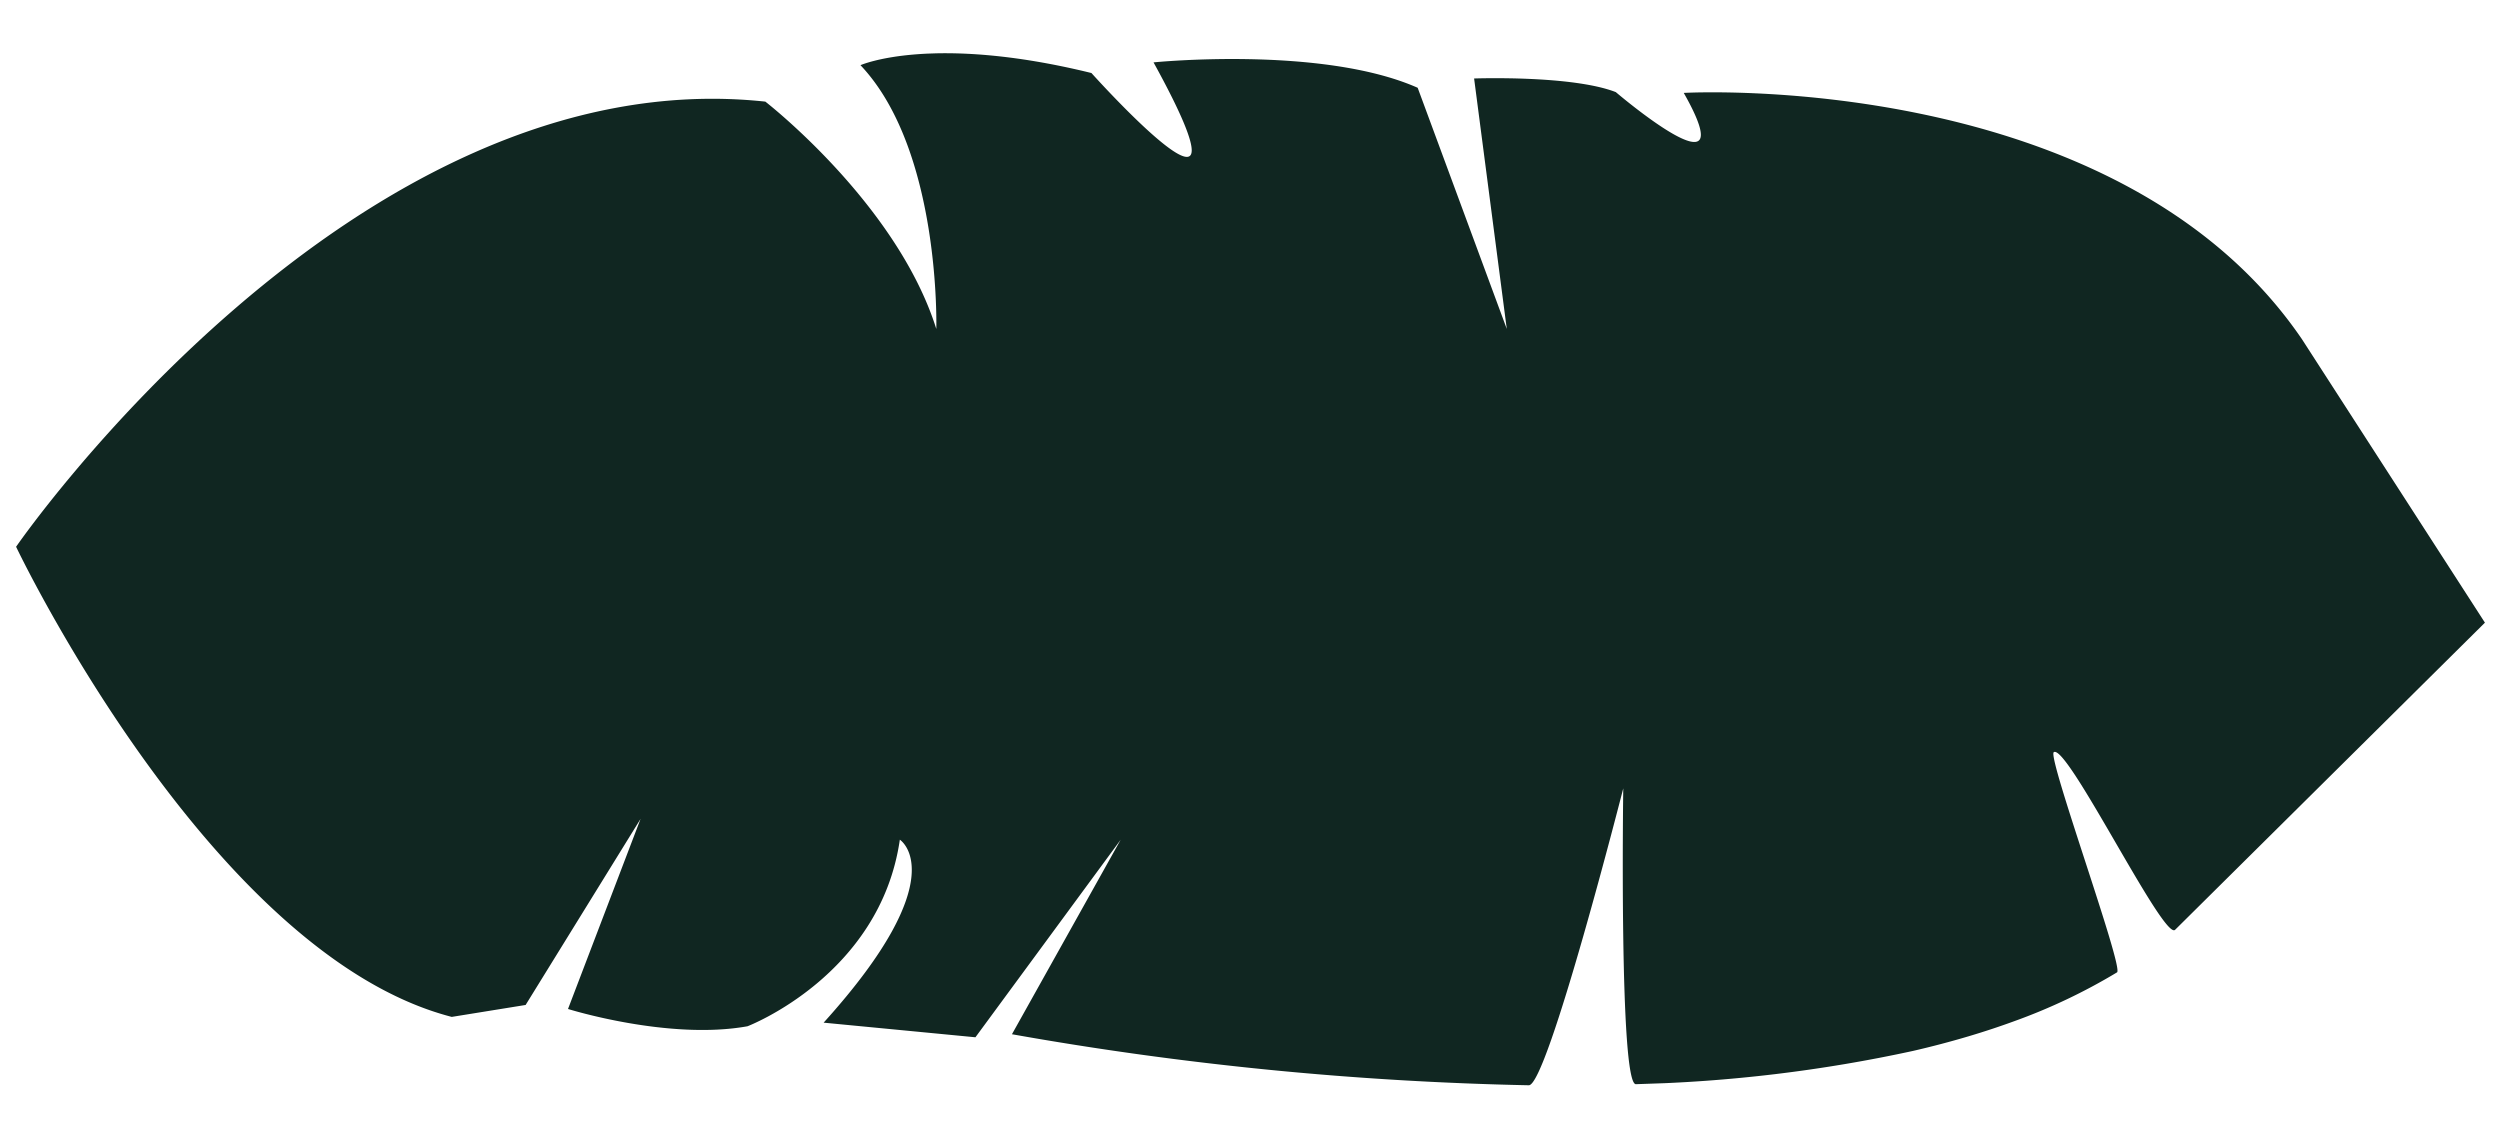 <svg xmlns="http://www.w3.org/2000/svg" xmlns:xlink="http://www.w3.org/1999/xlink" width="265.594" height="121.114" viewBox="0 0 265.594 121.114">
  <defs>
    <clipPath id="clip-path">
      <rect id="Rectangle_306" data-name="Rectangle 306" width="261.843" height="112.044" fill="none"/>
    </clipPath>
  </defs>
  <g id="Group_628" data-name="Group 628" transform="translate(0 9.138) rotate(-2)" clip-path="url(#clip-path)">
    <path id="Path_2253" data-name="Path 2253" d="M243.493,35.461l18.35,30.73L227.8,97.659c-1.283,1.053-10.779-20.231-12.215-19.314-.725.463,6.664,23.179,5.9,23.609a61.383,61.383,0,0,1-11.1,4.806q-2.386.78-4.889,1.43-2.911.757-5.953,1.347a156.529,156.529,0,0,1-29.555,2.507c-1.794,0-.246-31.456-.246-31.456s-9.14,31.269-11.126,31.174a354.3,354.3,0,0,1-54.69-7.335l12.266-20.249-16.155,20.437L83.974,102.5c14.634-15.095,8.77-19.144,8.77-19.144C90.155,97.706,75.88,102.6,75.88,102.6c-8.417,1.225-18.995-2.5-18.995-2.5l8.41-19.916L52.4,99.516l-7.888.994C19.07,92.971,0,48.979,0,48.979S37.619-1.739,81.2,4.495c0,0,13.6,11.314,17.31,24.772,0,0,1.177-18.95-7.073-28.289,0,0,7.645-3.082,24.492,1.689,0,0,17.915,21.42,6.633-.9,0,0,17.926-1.18,27.95,3.676l8.567,25.936L156.538,4.666s10.368-.012,14.994,1.972c0,0,13.481,12.342,7.212.337,0,0,46.155-1.025,64.749,28.485" transform="translate(0 0)" fill="#102621"/>
  </g>
</svg>
